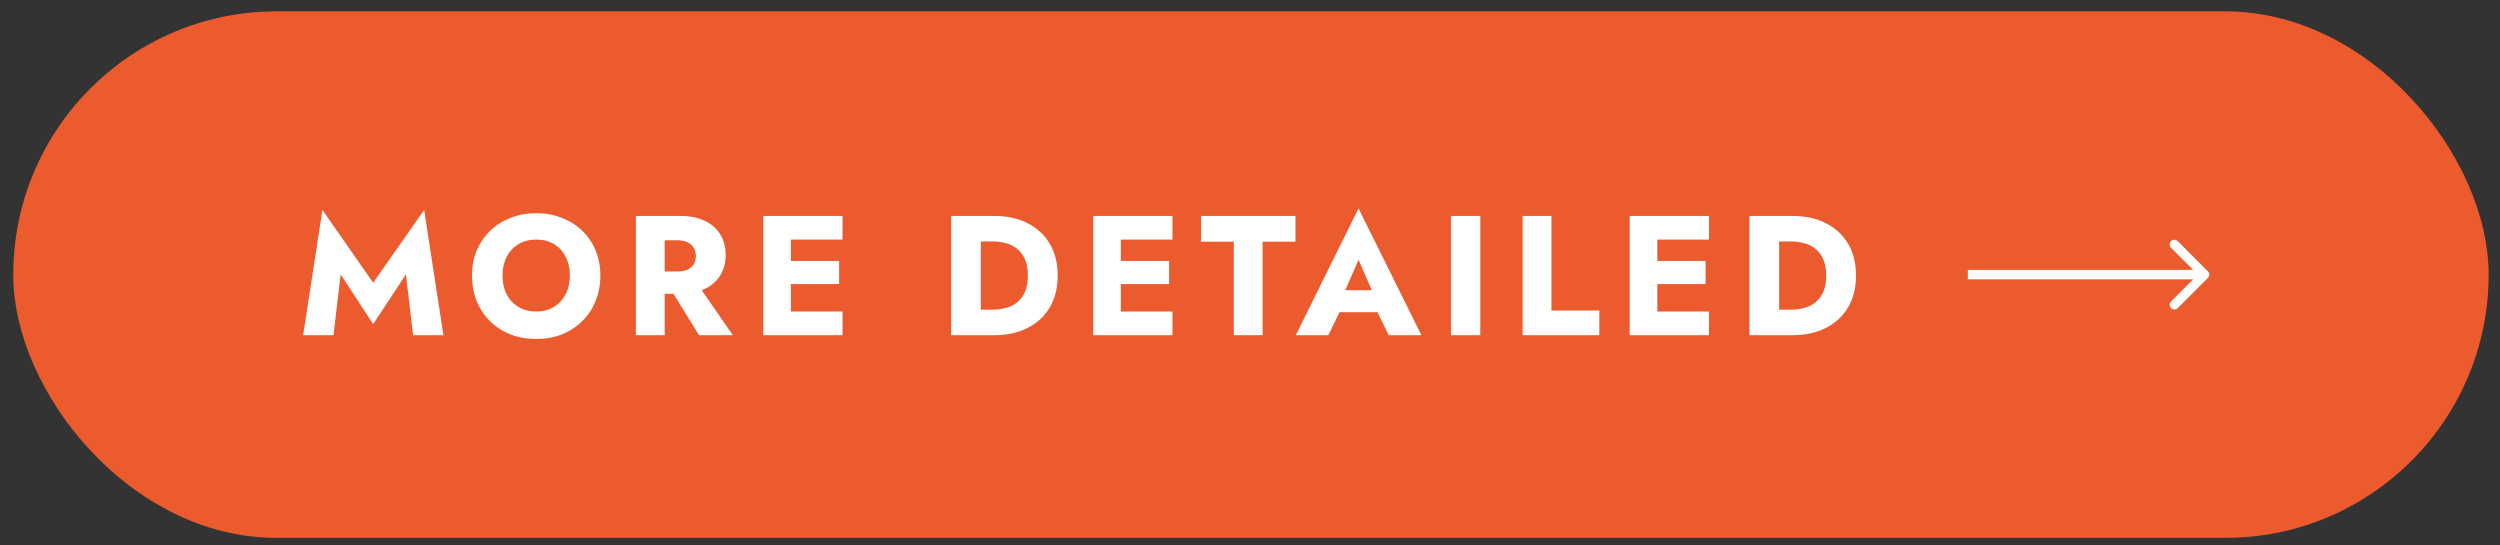 <?xml version="1.0" encoding="UTF-8"?> <svg xmlns="http://www.w3.org/2000/svg" width="165" height="36" viewBox="0 0 165 36" fill="none"><rect x="0" y="0" width="165" height="36" fill="#333333" stroke="none"/> <rect x="0.875" y="0.75" width="163.375" height="34.75" rx="17.375" fill="#EB5B2D"></rect> <path d="M22.483 18.108L22.01 22.125H20.008L21.279 13.856L24.631 18.66L27.995 13.856L29.266 22.125H27.264L26.791 18.108L24.631 21.393L22.483 18.108ZM33.166 18.187C33.166 18.652 33.256 19.065 33.436 19.425C33.623 19.777 33.882 20.055 34.212 20.257C34.55 20.46 34.943 20.561 35.393 20.561C35.836 20.561 36.222 20.46 36.552 20.257C36.889 20.055 37.148 19.777 37.328 19.425C37.516 19.065 37.609 18.652 37.609 18.187C37.609 17.722 37.52 17.314 37.34 16.961C37.16 16.601 36.904 16.32 36.575 16.117C36.245 15.915 35.851 15.813 35.393 15.813C34.943 15.813 34.55 15.915 34.212 16.117C33.882 16.32 33.623 16.601 33.436 16.961C33.256 17.314 33.166 17.722 33.166 18.187ZM31.152 18.187C31.152 17.58 31.257 17.025 31.467 16.522C31.684 16.02 31.985 15.585 32.367 15.217C32.749 14.85 33.2 14.569 33.717 14.373C34.234 14.171 34.793 14.07 35.393 14.07C36.001 14.07 36.559 14.171 37.069 14.373C37.587 14.569 38.037 14.85 38.419 15.217C38.802 15.585 39.098 16.02 39.308 16.522C39.518 17.025 39.623 17.58 39.623 18.187C39.623 18.795 39.518 19.354 39.308 19.863C39.106 20.373 38.813 20.816 38.431 21.191C38.056 21.566 37.609 21.858 37.092 22.069C36.575 22.271 36.008 22.372 35.393 22.372C34.771 22.372 34.201 22.271 33.683 22.069C33.166 21.858 32.716 21.566 32.333 21.191C31.958 20.816 31.666 20.373 31.456 19.863C31.253 19.354 31.152 18.795 31.152 18.187ZM43.935 18.558H45.904L48.368 22.125H46.14L43.935 18.558ZM41.967 14.25H43.868V22.125H41.967V14.25ZM43.159 15.858V14.25H44.835C45.51 14.25 46.073 14.358 46.523 14.576C46.973 14.793 47.314 15.097 47.547 15.487C47.779 15.87 47.895 16.316 47.895 16.826C47.895 17.328 47.779 17.775 47.547 18.165C47.314 18.547 46.973 18.847 46.523 19.065C46.073 19.282 45.51 19.391 44.835 19.391H43.159V17.917H44.7C44.955 17.917 45.173 17.88 45.353 17.805C45.54 17.722 45.683 17.606 45.78 17.456C45.878 17.299 45.926 17.111 45.926 16.893C45.926 16.676 45.878 16.492 45.78 16.342C45.683 16.185 45.54 16.065 45.353 15.982C45.173 15.9 44.955 15.858 44.7 15.858H43.159ZM51.636 22.125V20.561H55.607V22.125H51.636ZM51.636 15.813V14.25H55.607V15.813H51.636ZM51.636 18.75V17.22H55.382V18.75H51.636ZM50.376 14.25H52.198V22.125H50.376V14.25ZM62.777 14.25H64.734V22.125H62.777V14.25ZM65.589 22.125H64.037V20.437H65.522C65.822 20.437 66.111 20.4 66.388 20.325C66.673 20.25 66.921 20.126 67.131 19.953C67.348 19.781 67.521 19.552 67.648 19.267C67.776 18.975 67.839 18.615 67.839 18.187C67.839 17.76 67.776 17.404 67.648 17.119C67.521 16.826 67.348 16.593 67.131 16.421C66.921 16.248 66.673 16.125 66.388 16.05C66.111 15.975 65.822 15.937 65.522 15.937H64.037V14.25H65.589C66.452 14.25 67.198 14.411 67.828 14.733C68.458 15.056 68.946 15.51 69.291 16.095C69.636 16.68 69.808 17.377 69.808 18.187C69.808 18.99 69.636 19.687 69.291 20.28C68.946 20.865 68.458 21.319 67.828 21.641C67.198 21.963 66.452 22.125 65.589 22.125ZM73.413 22.125V20.561H77.384V22.125H73.413ZM73.413 15.813V14.25H77.384V15.813H73.413ZM73.413 18.75V17.22H77.159V18.75H73.413ZM72.153 14.25H73.975V22.125H72.153V14.25ZM79.269 15.948V14.25H85.501V15.948H83.33V22.125H81.429V15.948H79.269ZM87.604 20.606L87.739 19.155H91.643L91.767 20.606H87.604ZM89.663 17.141L88.56 19.683L88.65 20.1L87.672 22.125H85.523L89.663 13.755L93.814 22.125H91.654L90.709 20.178L90.777 19.695L89.663 17.141ZM95.764 14.25H97.699V22.125H95.764V14.25ZM100.493 14.25H102.394V20.494H105.555V22.125H100.493V14.25ZM108.822 22.125V20.561H112.793V22.125H108.822ZM108.822 15.813V14.25H112.793V15.813H108.822ZM108.822 18.75V17.22H112.568V18.75H108.822ZM107.562 14.25H109.384V22.125H107.562V14.25ZM115.465 14.25H117.423V22.125H115.465V14.25ZM118.278 22.125H116.725V20.437H118.21C118.51 20.437 118.799 20.4 119.076 20.325C119.361 20.25 119.609 20.126 119.819 19.953C120.036 19.781 120.209 19.552 120.336 19.267C120.464 18.975 120.528 18.615 120.528 18.187C120.528 17.76 120.464 17.404 120.336 17.119C120.209 16.826 120.036 16.593 119.819 16.421C119.609 16.248 119.361 16.125 119.076 16.05C118.799 15.975 118.51 15.937 118.21 15.937H116.725V14.25H118.278C119.14 14.25 119.886 14.411 120.516 14.733C121.146 15.056 121.634 15.51 121.979 16.095C122.324 16.68 122.496 17.377 122.496 18.187C122.496 18.99 122.324 19.687 121.979 20.28C121.634 20.865 121.146 21.319 120.516 21.641C119.886 21.963 119.14 22.125 118.278 22.125Z" fill="white"></path> <path d="M145.721 18.346C145.843 18.224 145.843 18.026 145.721 17.904L143.732 15.915C143.61 15.793 143.412 15.793 143.29 15.915C143.168 16.037 143.168 16.235 143.29 16.357L145.058 18.125L143.29 19.892C143.168 20.015 143.168 20.212 143.29 20.334C143.412 20.456 143.61 20.456 143.732 20.334L145.721 18.346ZM129.875 18.437H145.5V17.812H129.875V18.437Z" fill="white"></path> </svg> 